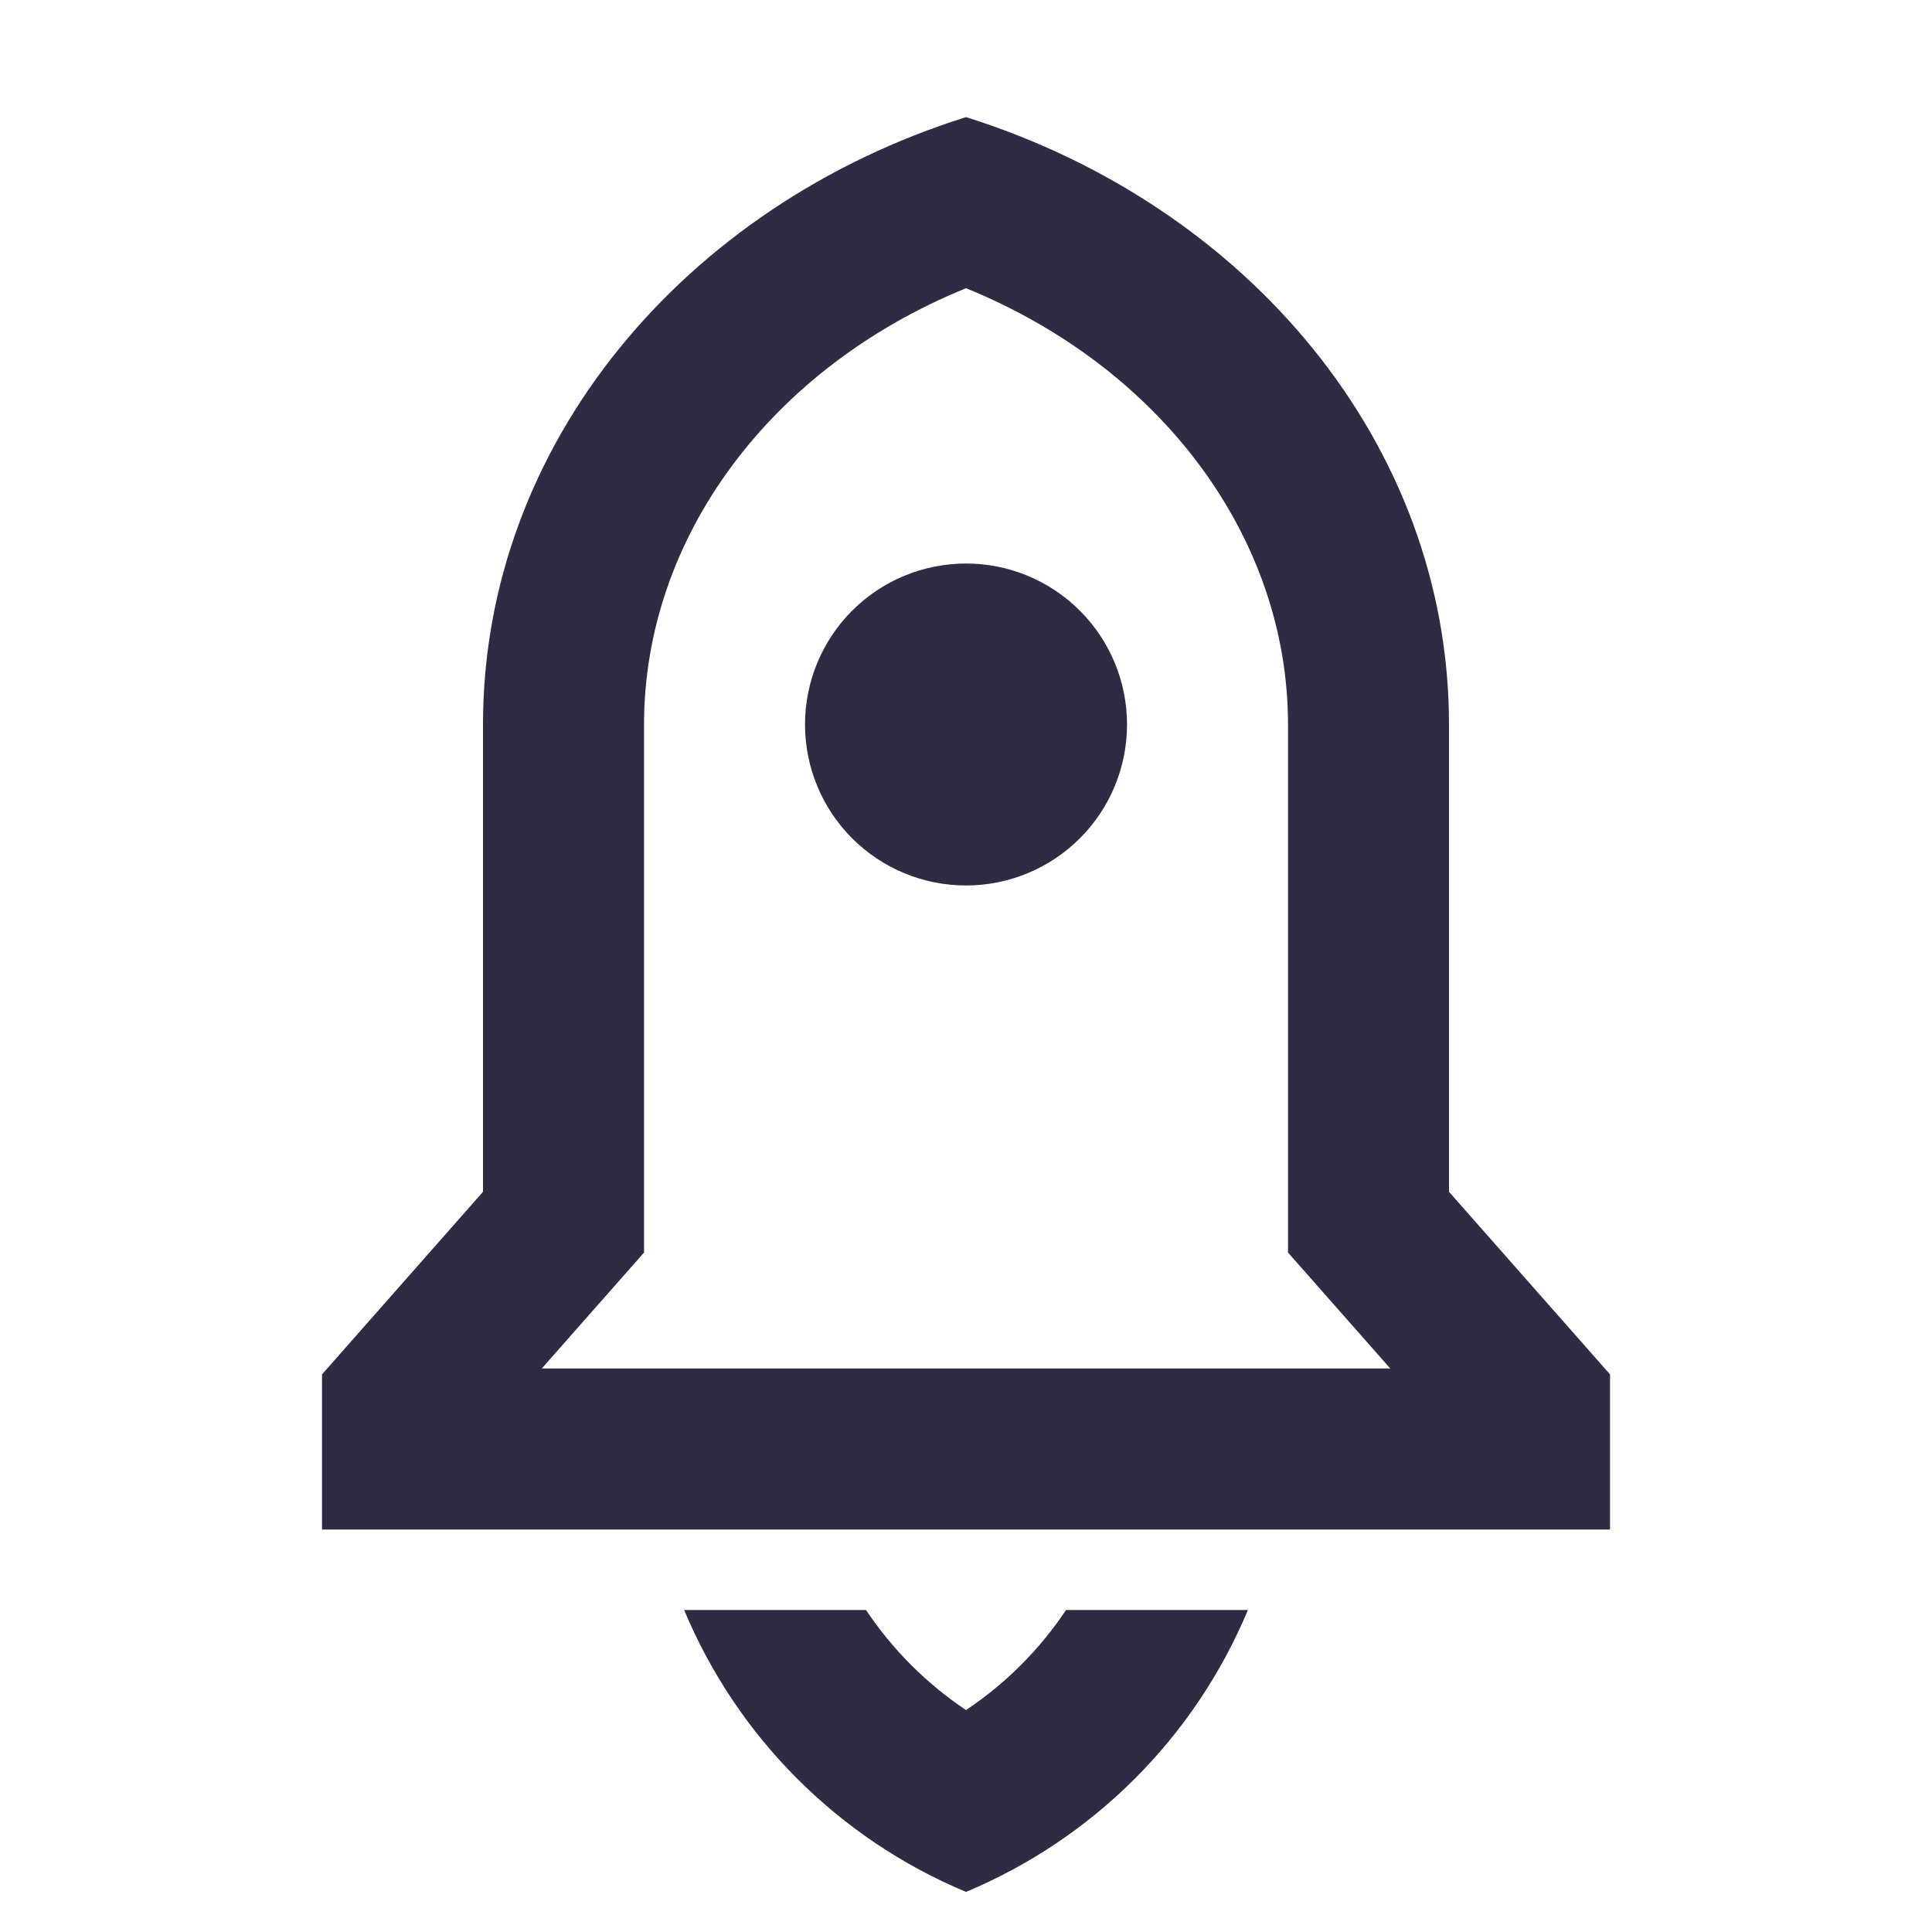 <svg width="40" height="40" viewBox="0 0 40 40" fill="none" xmlns="http://www.w3.org/2000/svg">
<path d="M25.837 33.333C24.734 35.971 22.637 38.067 20 39.17C17.363 38.067 15.266 35.971 14.164 33.333H17.93C18.474 34.148 19.175 34.853 20 35.405C20.825 34.855 21.527 34.148 22.072 33.333H25.837ZM30 24.675L33.334 28.455V31.667H6.667V28.455L10 24.675V15C10 9.195 14.174 4.255 20 2.425C25.827 4.255 30 9.195 30 15V24.675ZM28.784 28.333L26.667 25.933V15C26.667 11.137 24.05 7.617 20 5.967C15.95 7.617 13.334 11.135 13.334 15V25.933L11.217 28.333H28.784ZM20 18.333C19.116 18.333 18.268 17.982 17.643 17.357C17.018 16.732 16.667 15.884 16.667 15C16.667 14.116 17.018 13.268 17.643 12.643C18.268 12.018 19.116 11.667 20 11.667C20.884 11.667 21.732 12.018 22.357 12.643C22.983 13.268 23.334 14.116 23.334 15C23.334 15.884 22.983 16.732 22.357 17.357C21.732 17.982 20.884 18.333 20 18.333Z" fill="#2F2B43"/>
</svg>
